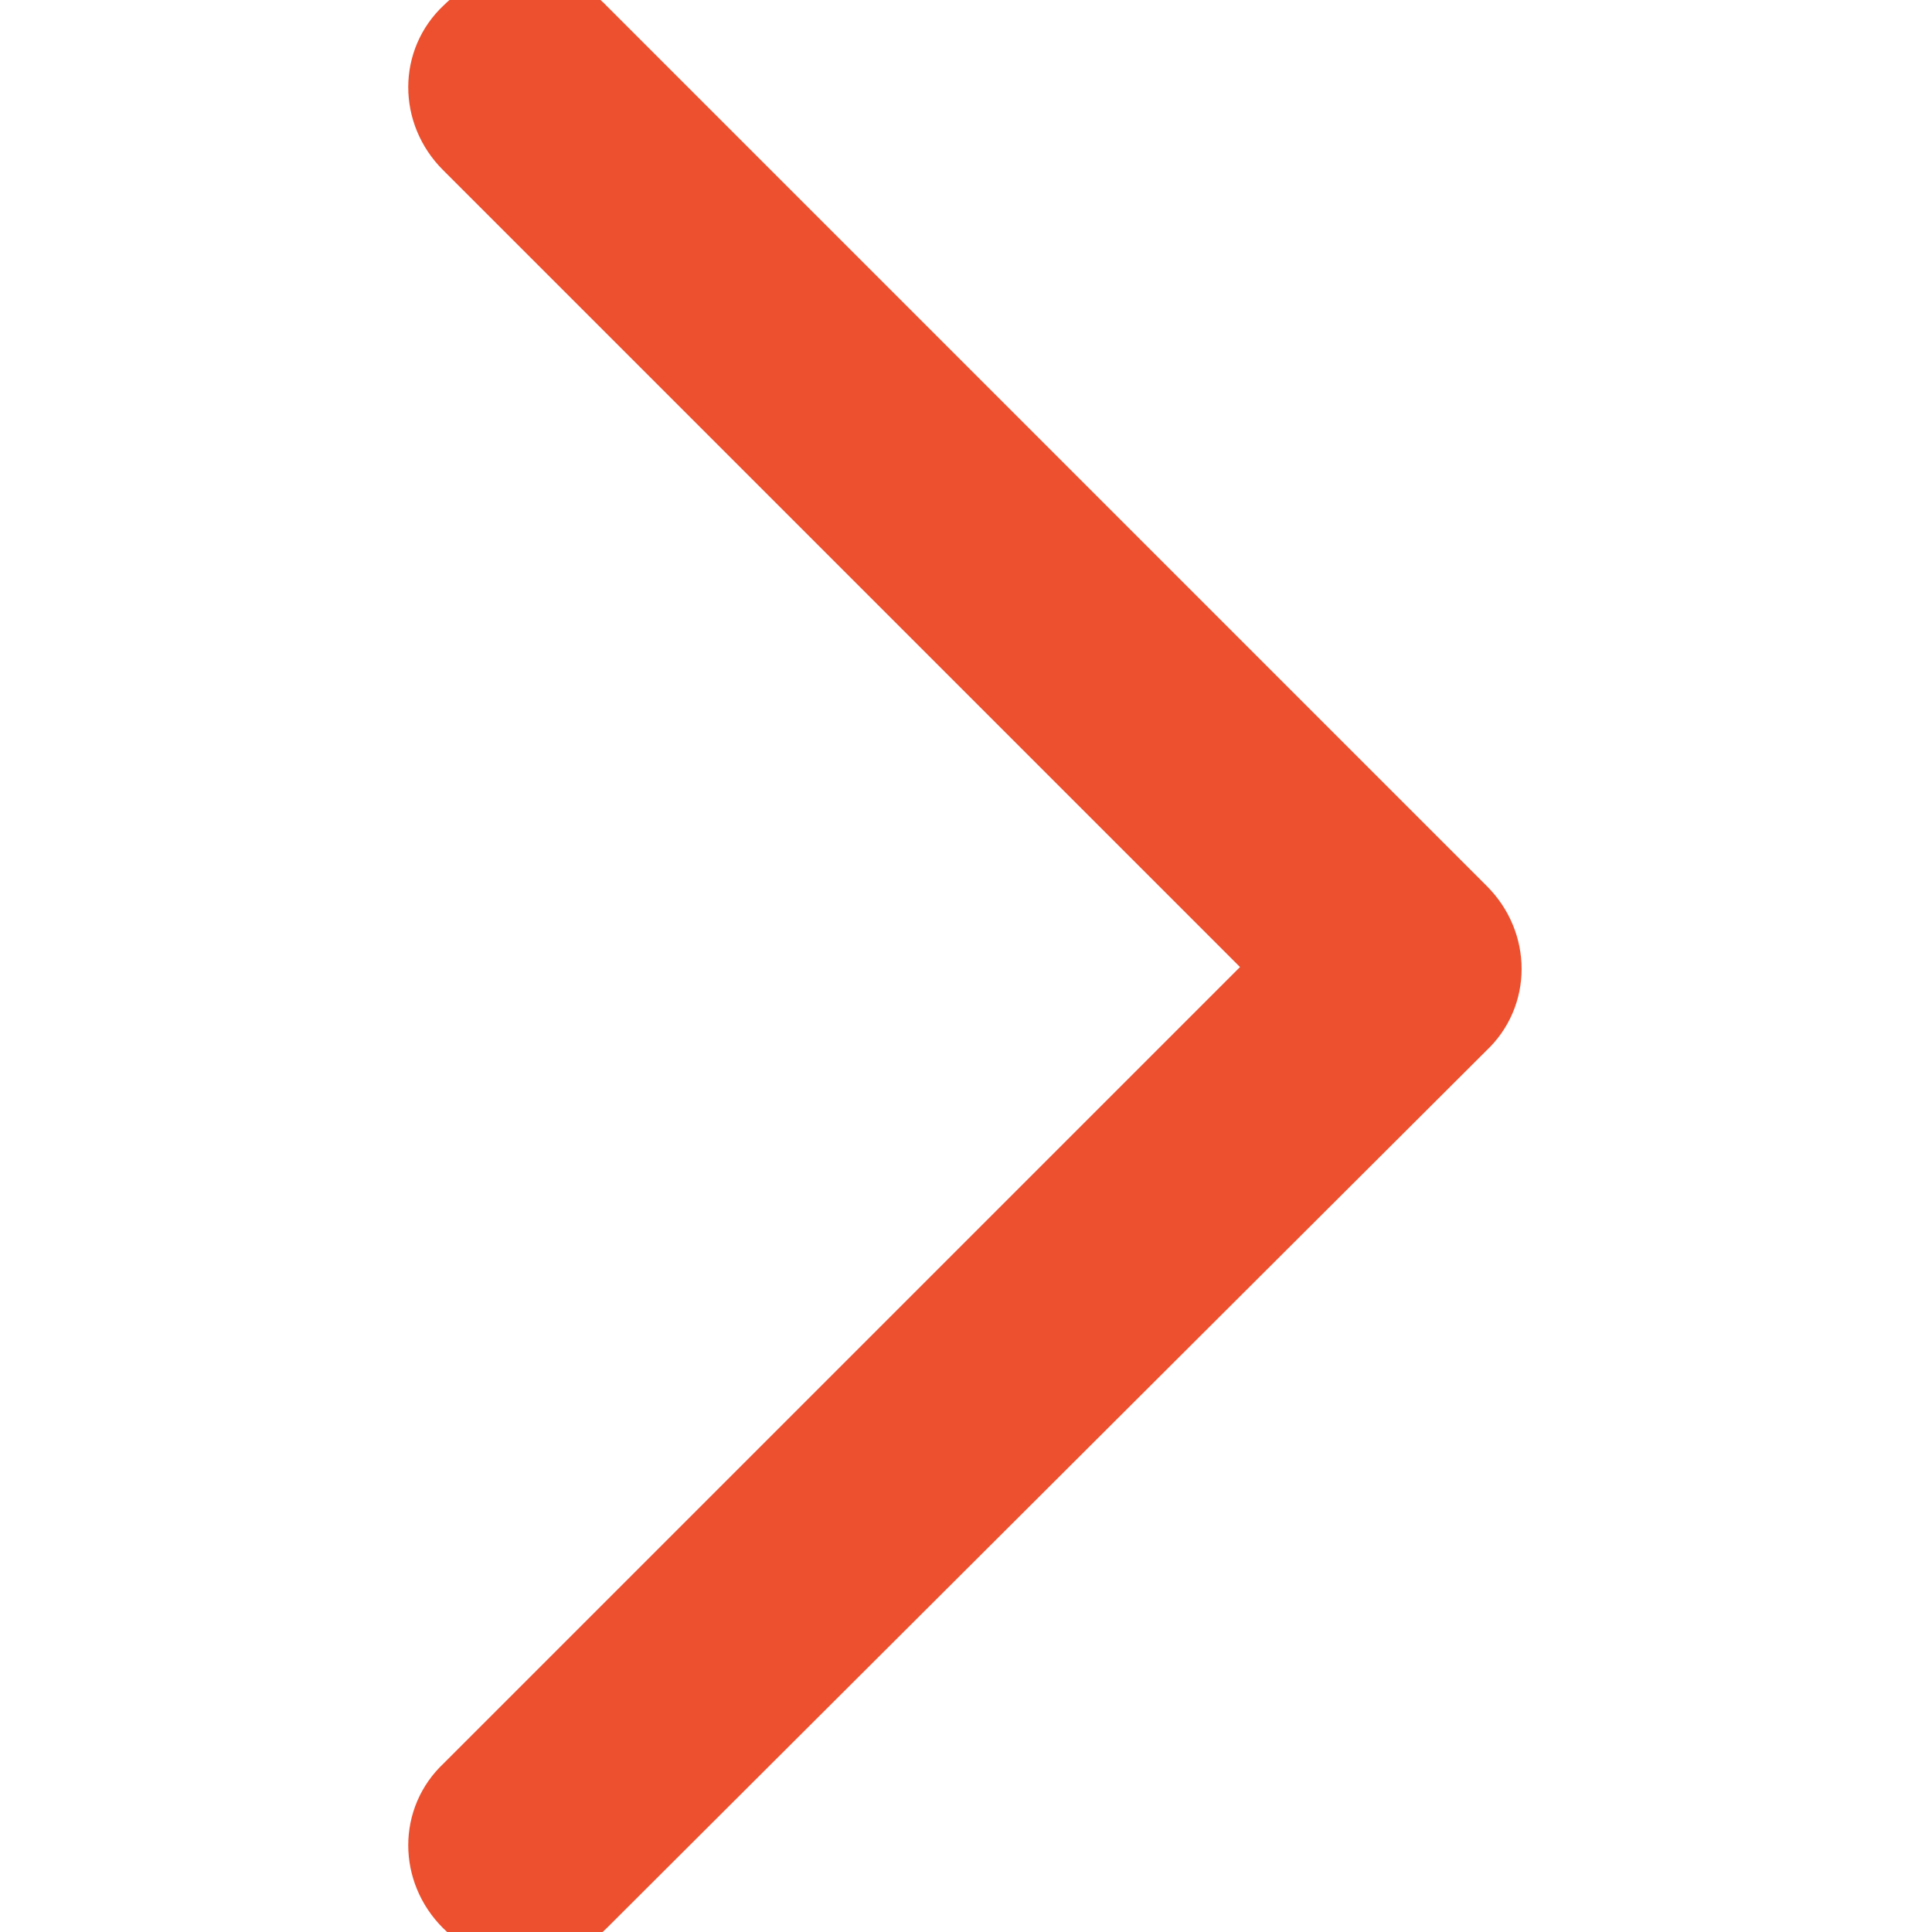 <?xml version="1.0" encoding="utf-8"?>
<!-- Generator: Adobe Illustrator 24.1.1, SVG Export Plug-In . SVG Version: 6.00 Build 0)  -->
<svg version="1.1" id="Layer_1" xmlns="http://www.w3.org/2000/svg" xmlns:xlink="http://www.w3.org/1999/xlink" x="0px" y="0px"
	 viewBox="0 0 256 256" style="enable-background:new 0 0 256 256;" xml:space="preserve">
<style type="text/css">
	.st0{fill:#ED502E;stroke:#ED502E;stroke-width:4;stroke-miterlimit:10;}
</style>
<g transform="translate(1.407 1.407) scale(2.81 2.81)">
	<path class="st0" d="M24.3,90c-0.9,0-1.8-0.3-2.5-1c-1.4-1.4-1.4-3.6,0-4.9l39-39l-39-39c-1.4-1.4-1.4-3.6,0-4.9
		c1.4-1.4,3.6-1.4,4.9,0l41.5,41.5c1.4,1.4,1.4,3.6,0,4.9L26.7,89C26,89.7,25.1,90,24.3,90z"/>
</g>
</svg>

